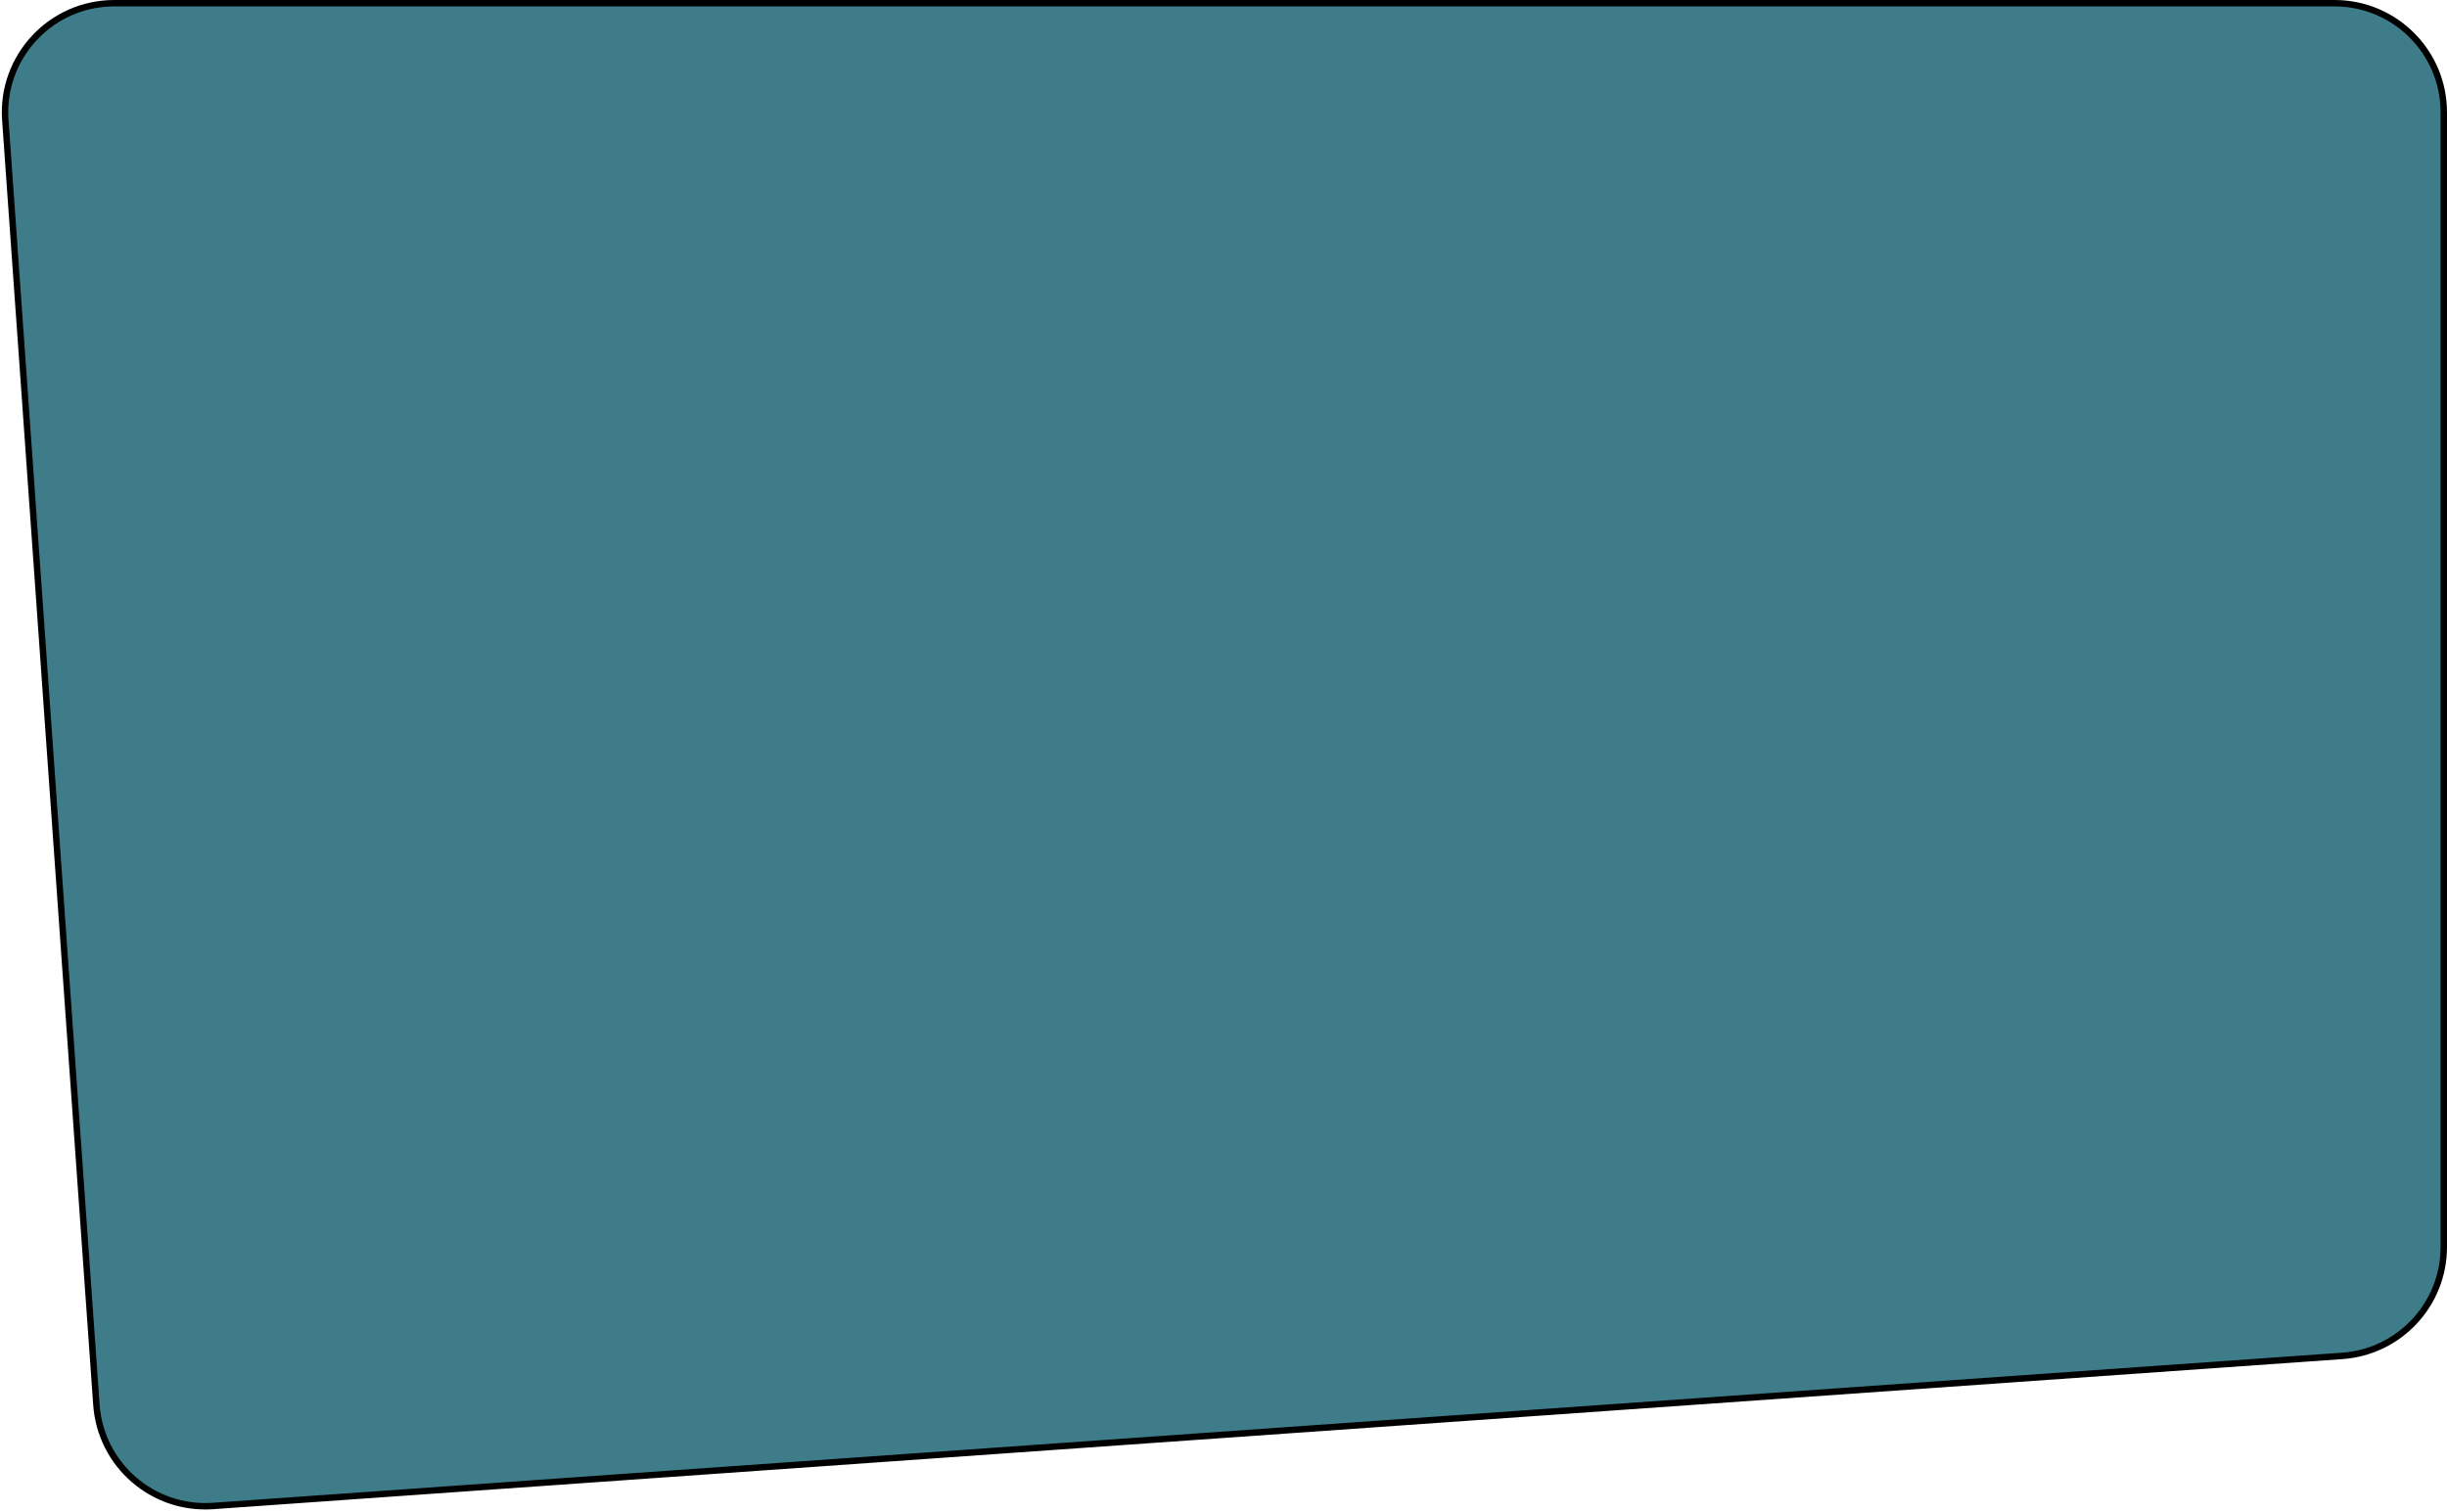 <?xml version="1.0" encoding="UTF-8"?> <svg xmlns="http://www.w3.org/2000/svg" width="762" height="471" viewBox="0 0 762 471" fill="none"> <g clip-path="url(#clip0_582_1213)"> <path d="M1.654 37.404C0.259 17.729 15.845 1 35.569 1H727C745.778 1 761 16.222 761 35V388.381C761 406.23 747.197 421.041 729.391 422.296L66.329 469.042C47.603 470.363 31.351 456.257 30.023 437.531L1.654 37.404Z" fill="#3E7C89" stroke="black" stroke-width="2"></path> </g> <defs> <clipPath id="clip0_582_1213"> <rect width="762" height="471" fill="white"></rect> </clipPath> </defs> </svg> 